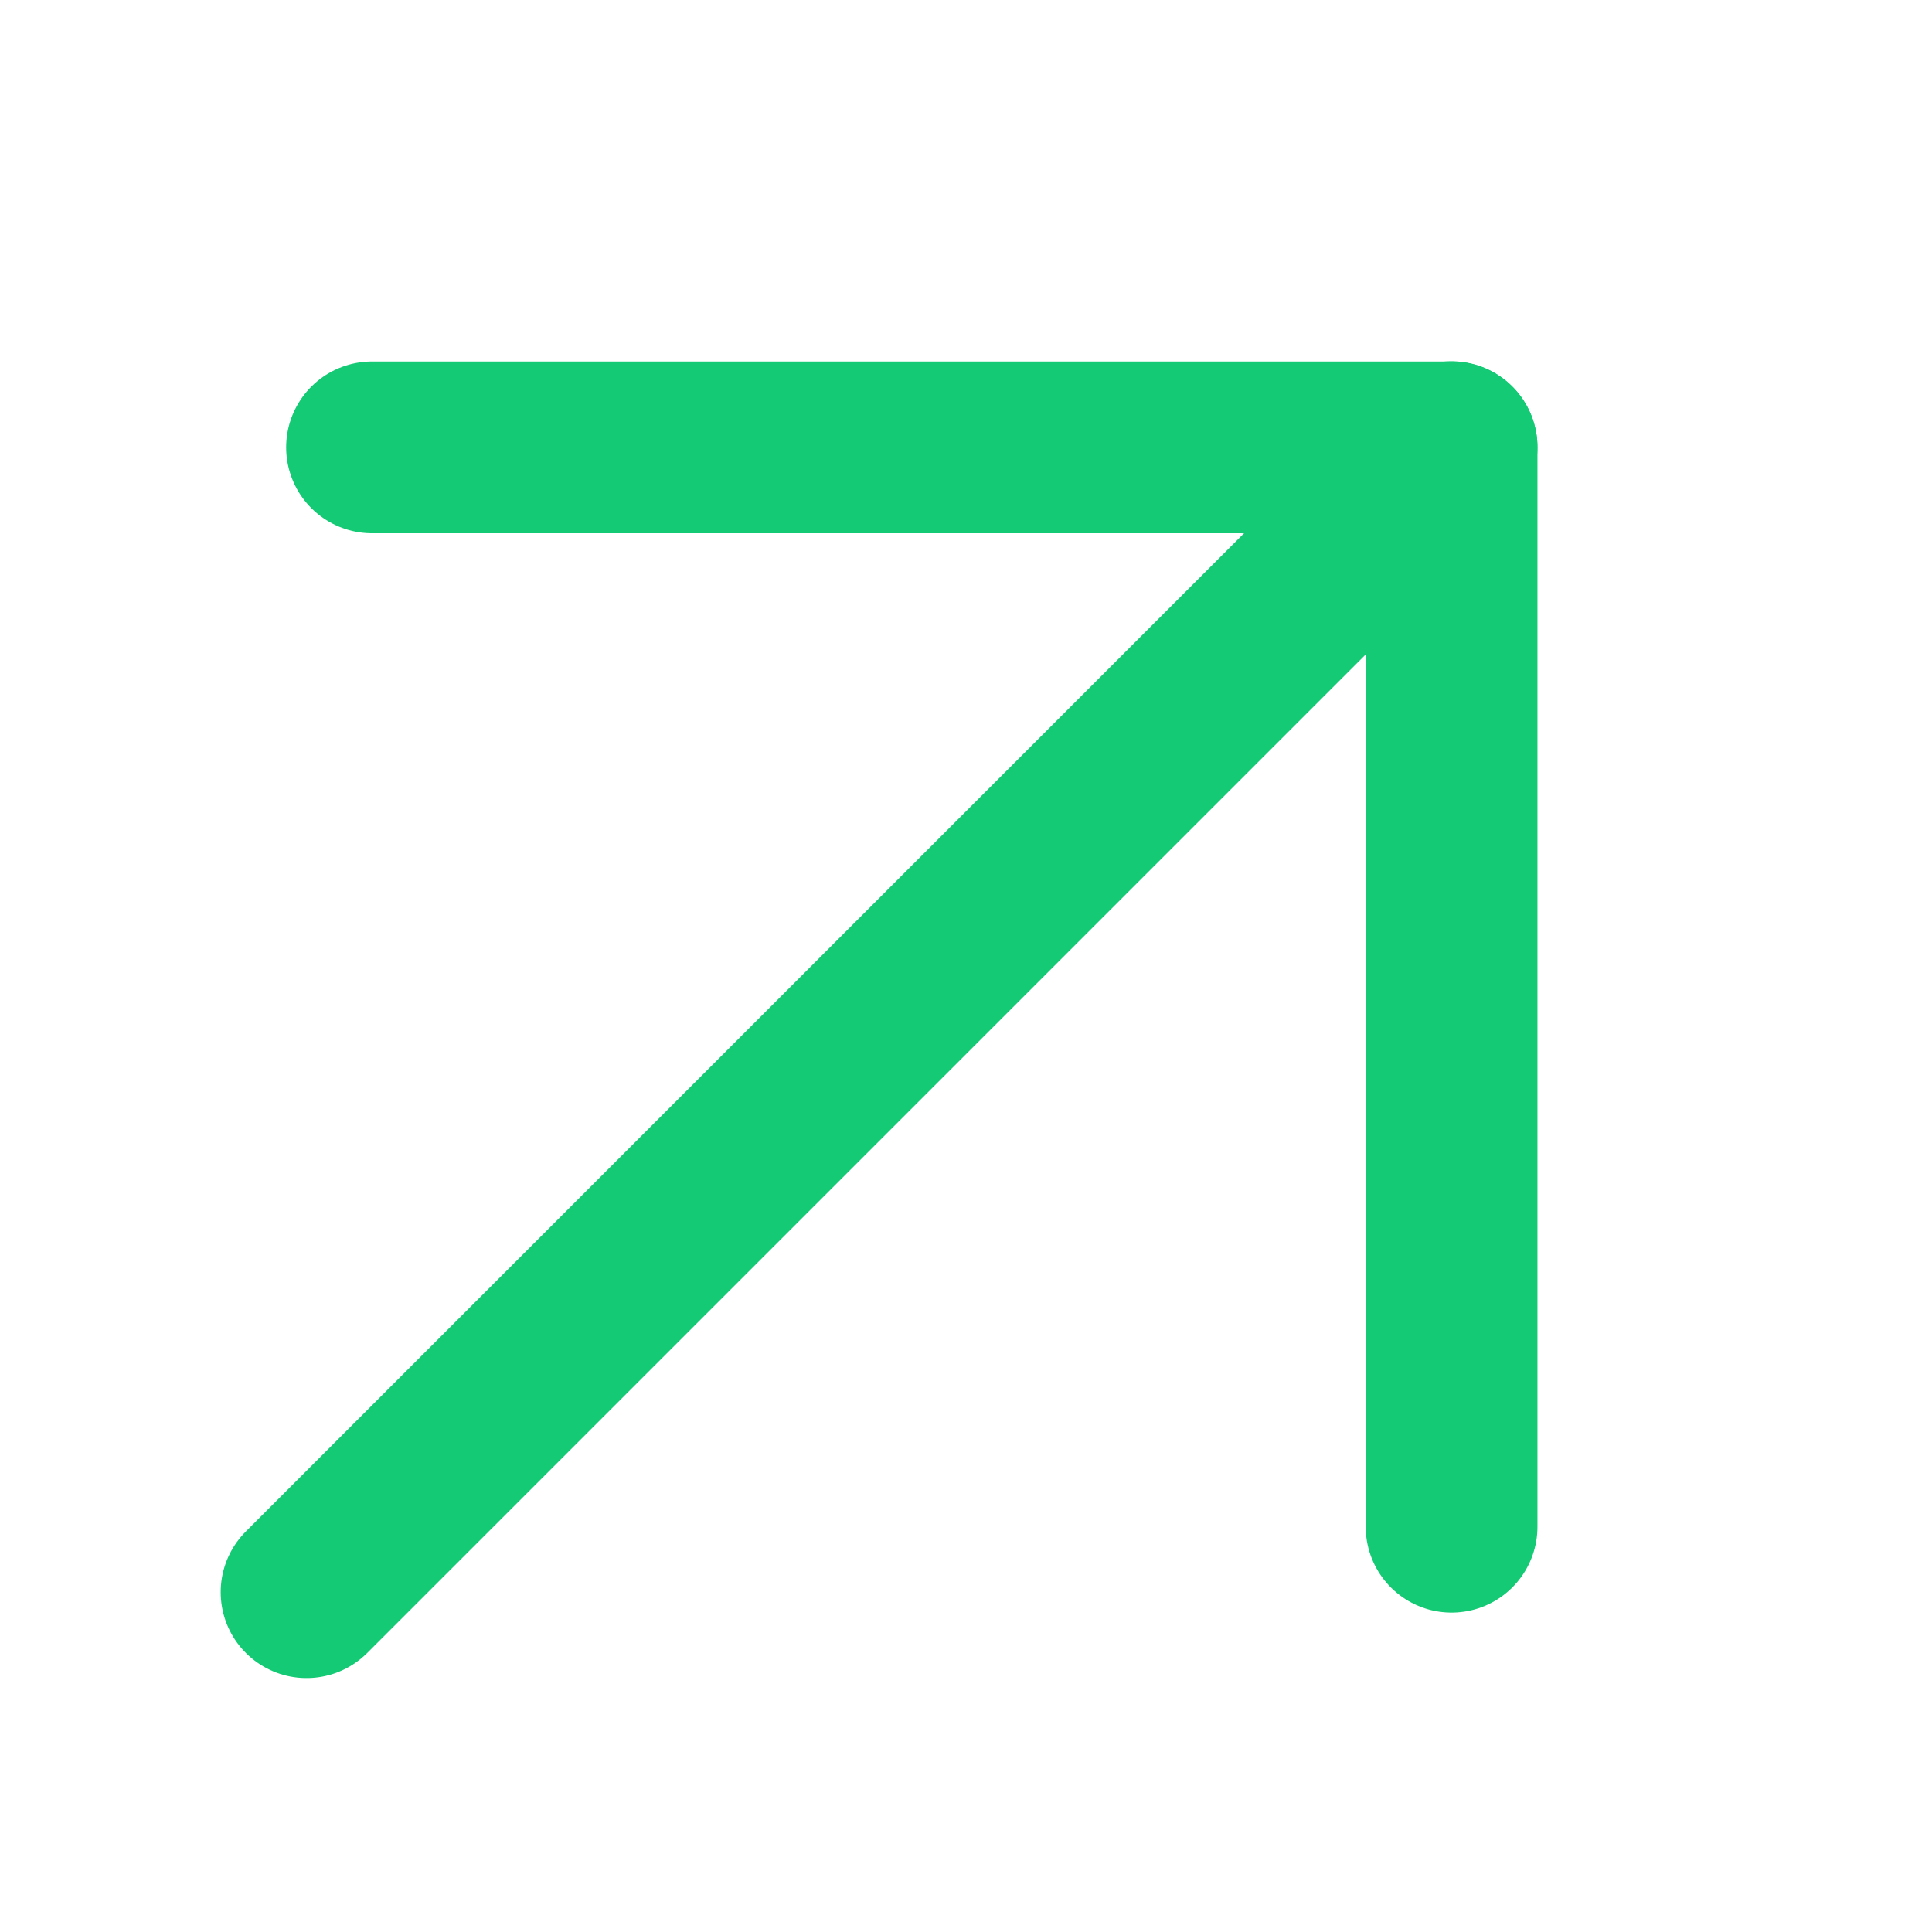 <svg width="9" height="9" viewBox="0 0 9 9" fill="none" xmlns="http://www.w3.org/2000/svg">
<path d="M1.428 7.417L6.762 2.083" stroke="#14CA74" stroke-width="0.8" stroke-linecap="round" stroke-linejoin="round"/>
<path d="M6.762 7.112V2.084H1.733" stroke="#14CA74" stroke-width="0.8" stroke-linecap="round" stroke-linejoin="round"/>
</svg>
